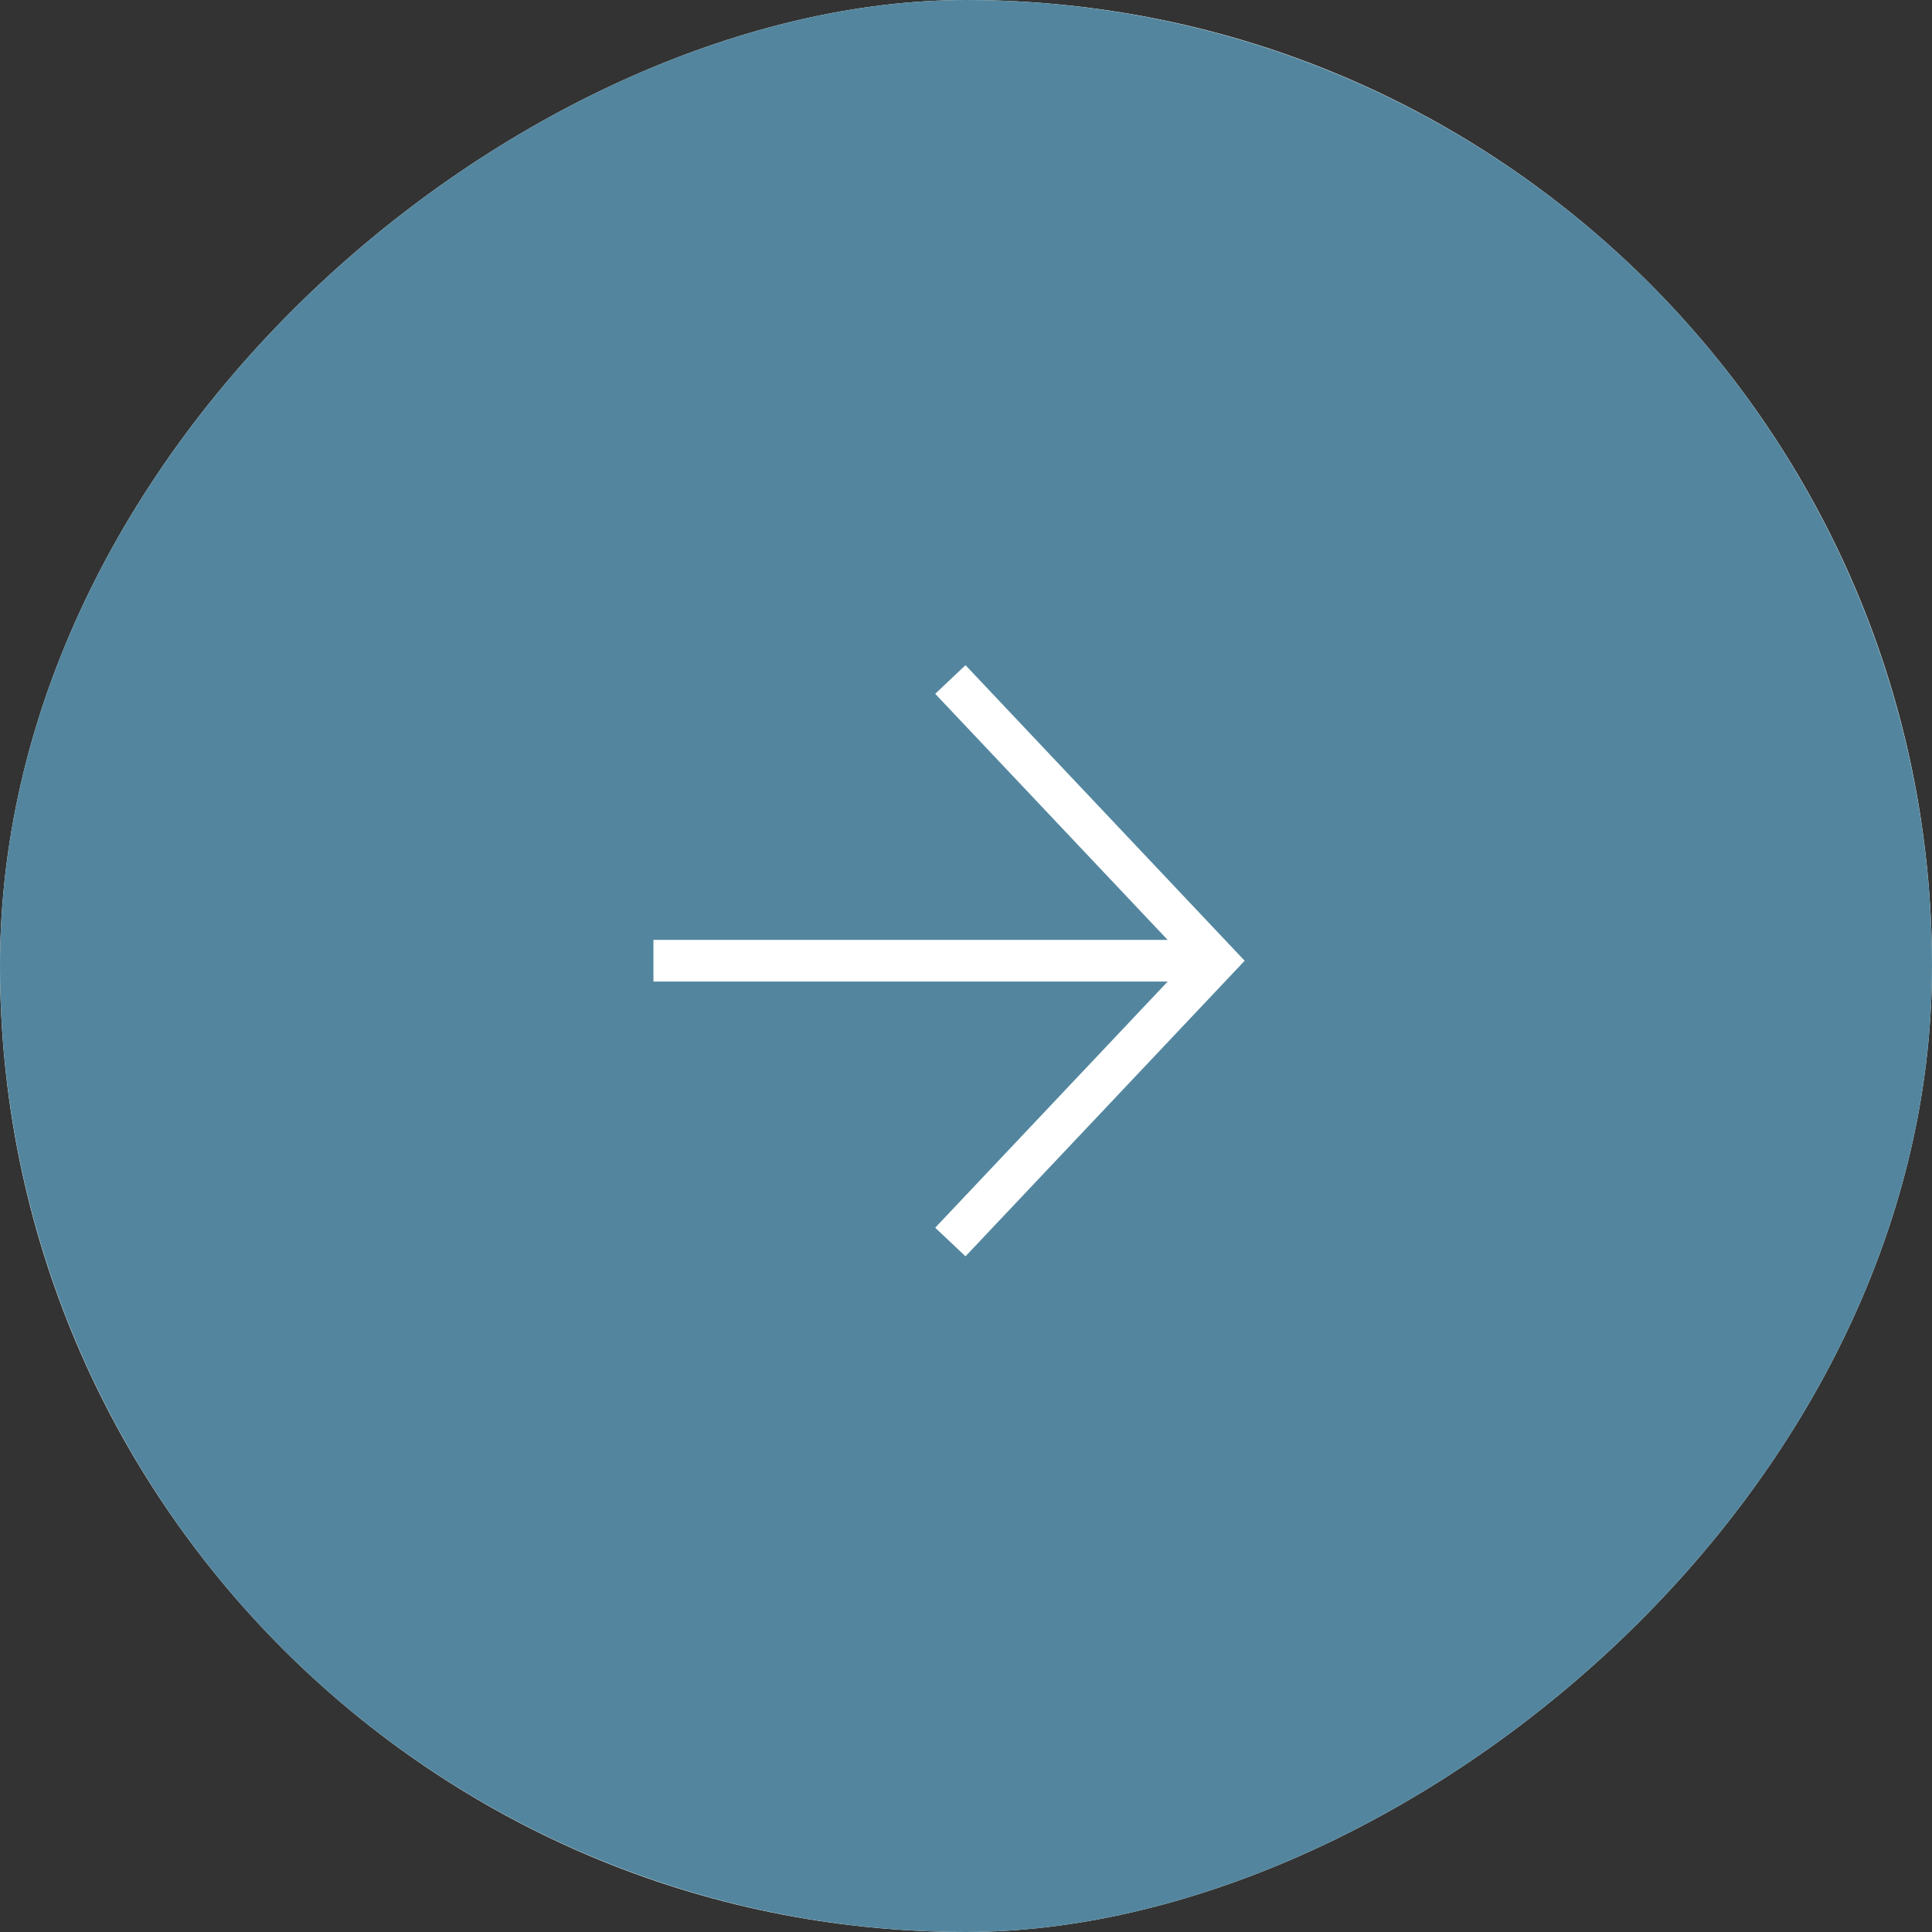 <?xml version="1.0" encoding="UTF-8"?> <svg xmlns="http://www.w3.org/2000/svg" width="60" height="60" viewBox="0 0 60 60" fill="none"><rect x="0" y="0" width="60" height="60" fill="#333333" stroke="none"/><g clip-path="url(#clip0_51338_136245)"><rect y="60" width="60" height="60" rx="30" transform="rotate(-90 0 60)" fill="white"></rect><circle cx="30" cy="30" r="30" transform="rotate(-90 30 30)" fill="#53869E"></circle><g clip-path="url(#clip1_51338_136245)"><path d="M37.764 29.836L20.293 29.836" stroke="white" stroke-width="1.294"></path><path d="M29.514 21.102L37.764 29.837L29.514 38.572" stroke="white" stroke-width="1.294"></path></g></g><defs><clipPath id="clip0_51338_136245"><rect y="60" width="60" height="60" rx="30" transform="rotate(-90 0 60)" fill="white"></rect></clipPath><clipPath id="clip1_51338_136245"><rect width="19.412" height="19.412" fill="white" transform="translate(20.293 39.703) rotate(-90)"></rect></clipPath></defs></svg> 